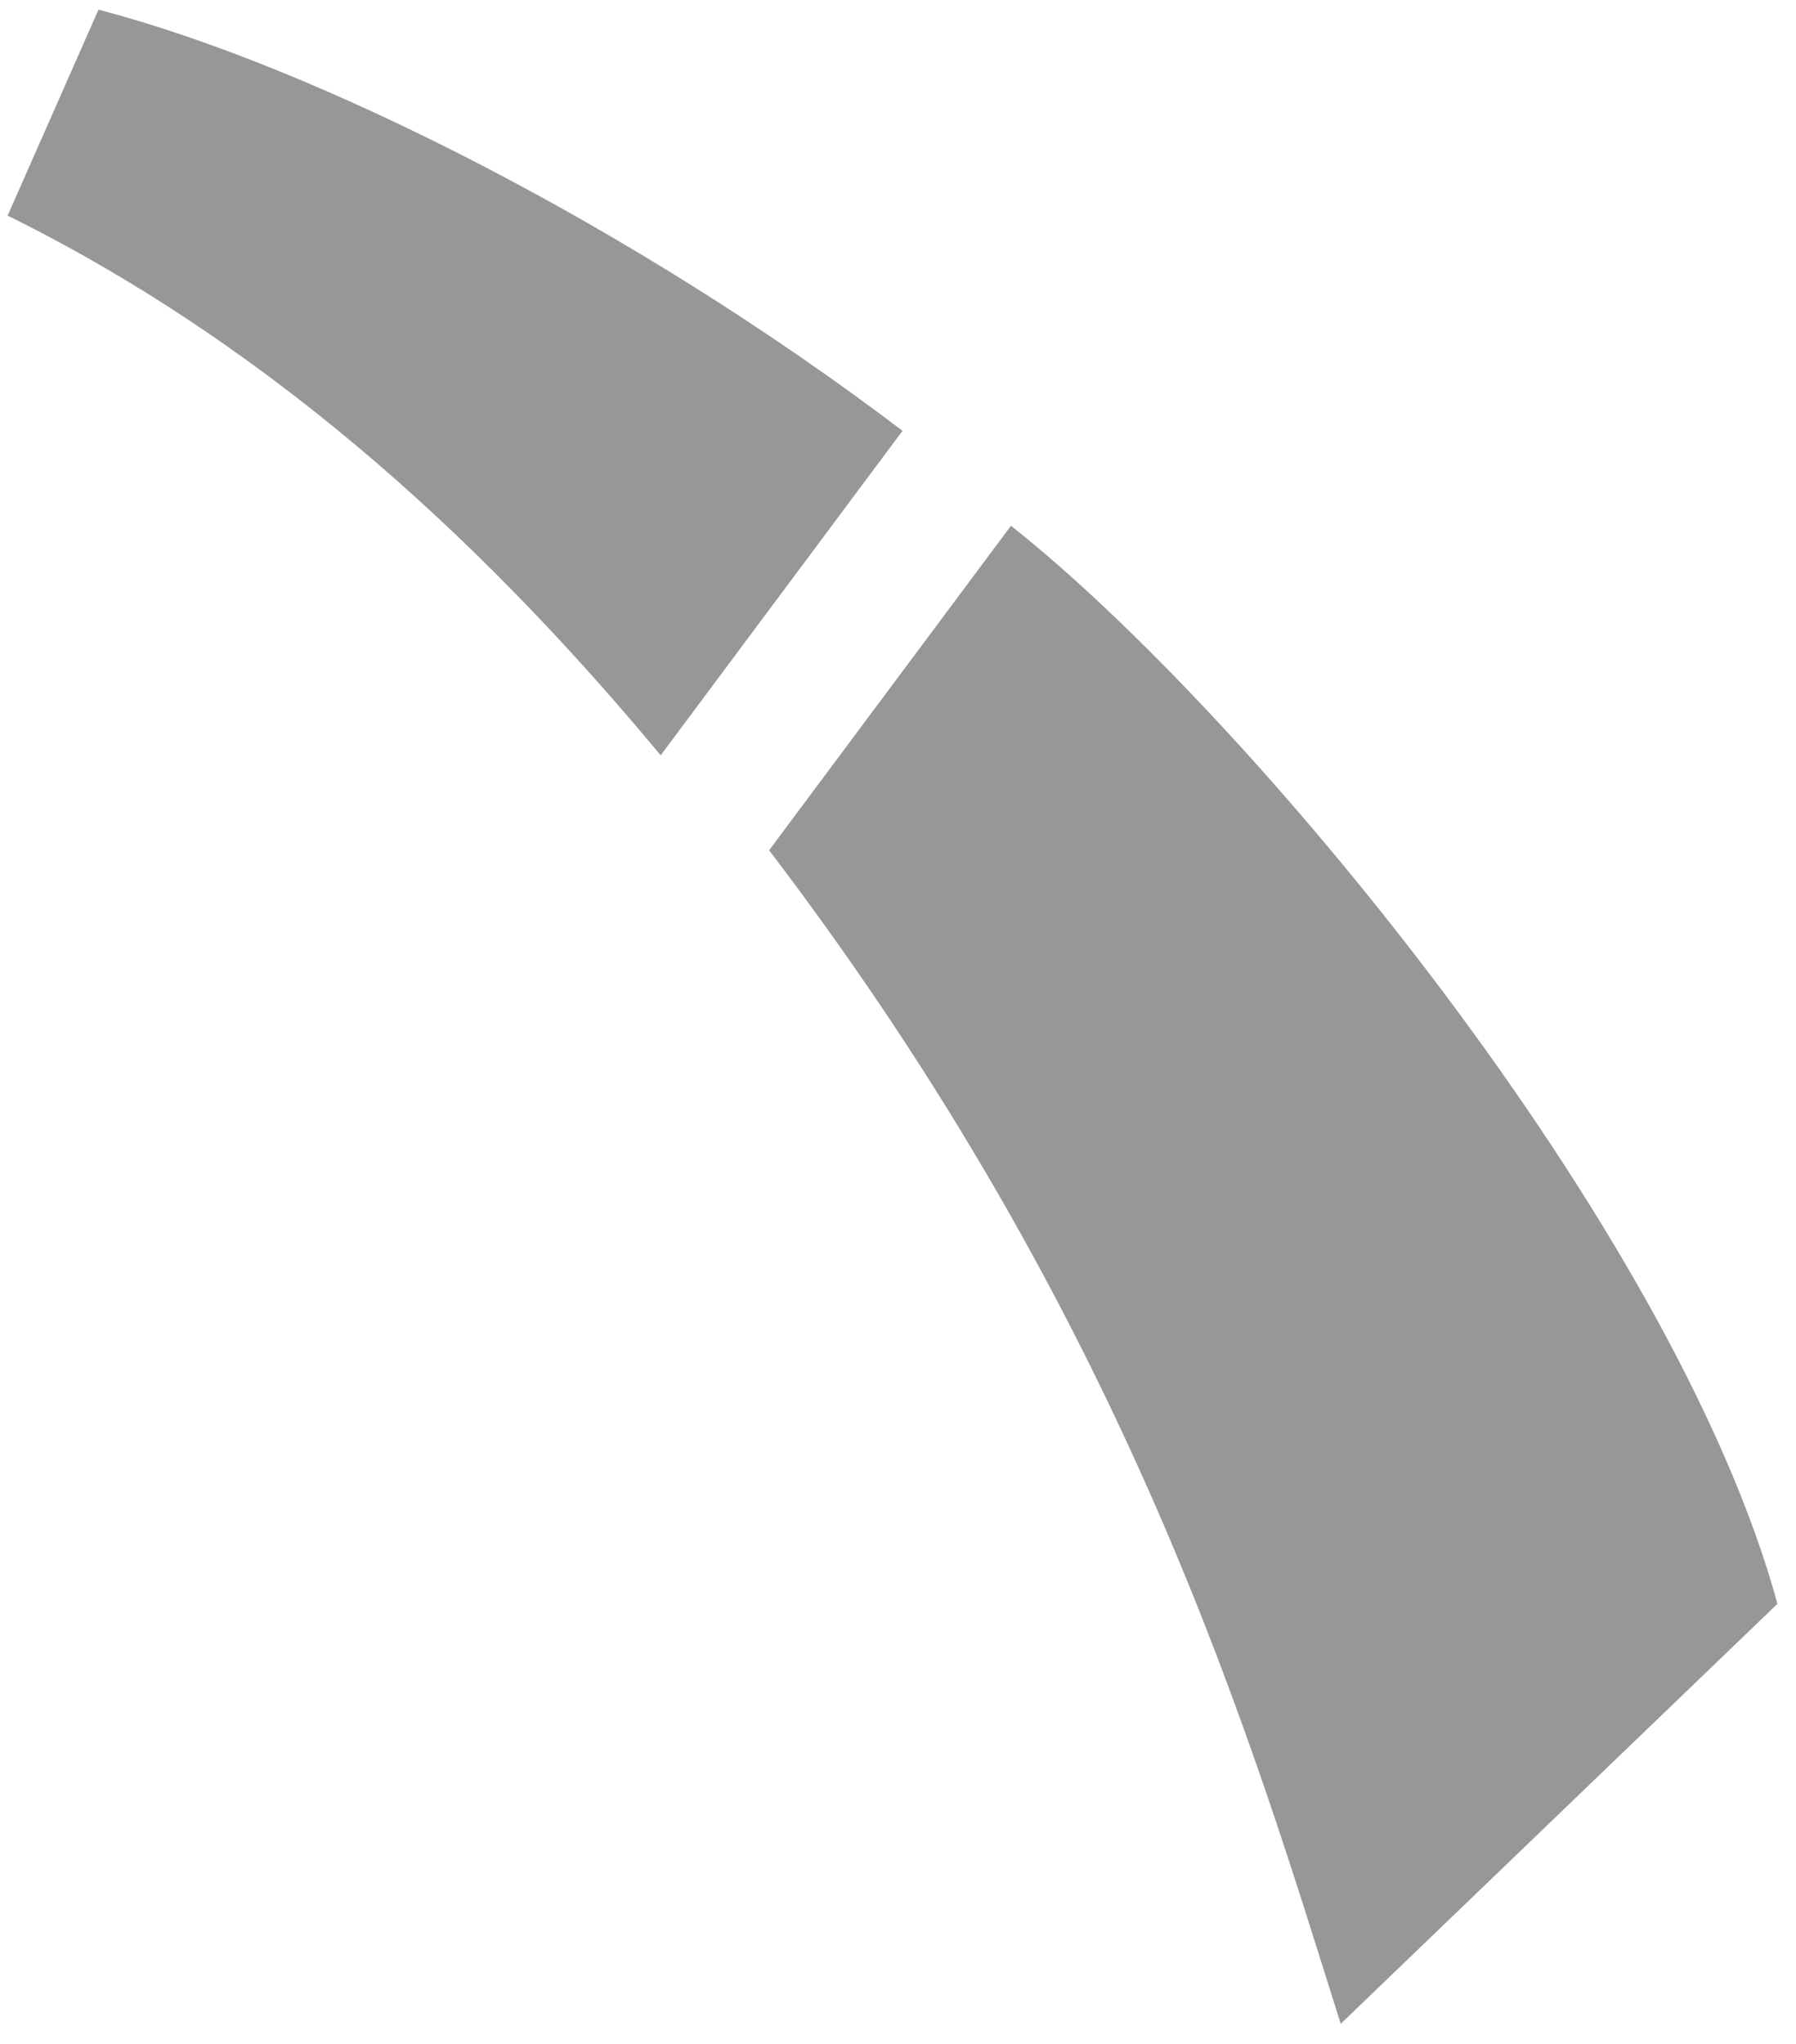 <svg width="80" height="91" viewBox="0 0 80 91" fill="none" xmlns="http://www.w3.org/2000/svg">
<path d="M4.387 0.431L0.34 9.599C12.654 15.684 22.117 24.828 29.428 33.631L40.201 19.182C28.29 10.138 14.071 2.951 4.387 0.431Z" fill="#979797"/>
<path d="M45.032 23.41L34.259 37.858C50.288 58.882 55.752 77.516 59.72 90.11L79.174 71.409C74.584 54.623 55.576 31.734 45.032 23.41Z" fill="#979797"/>
</svg>
